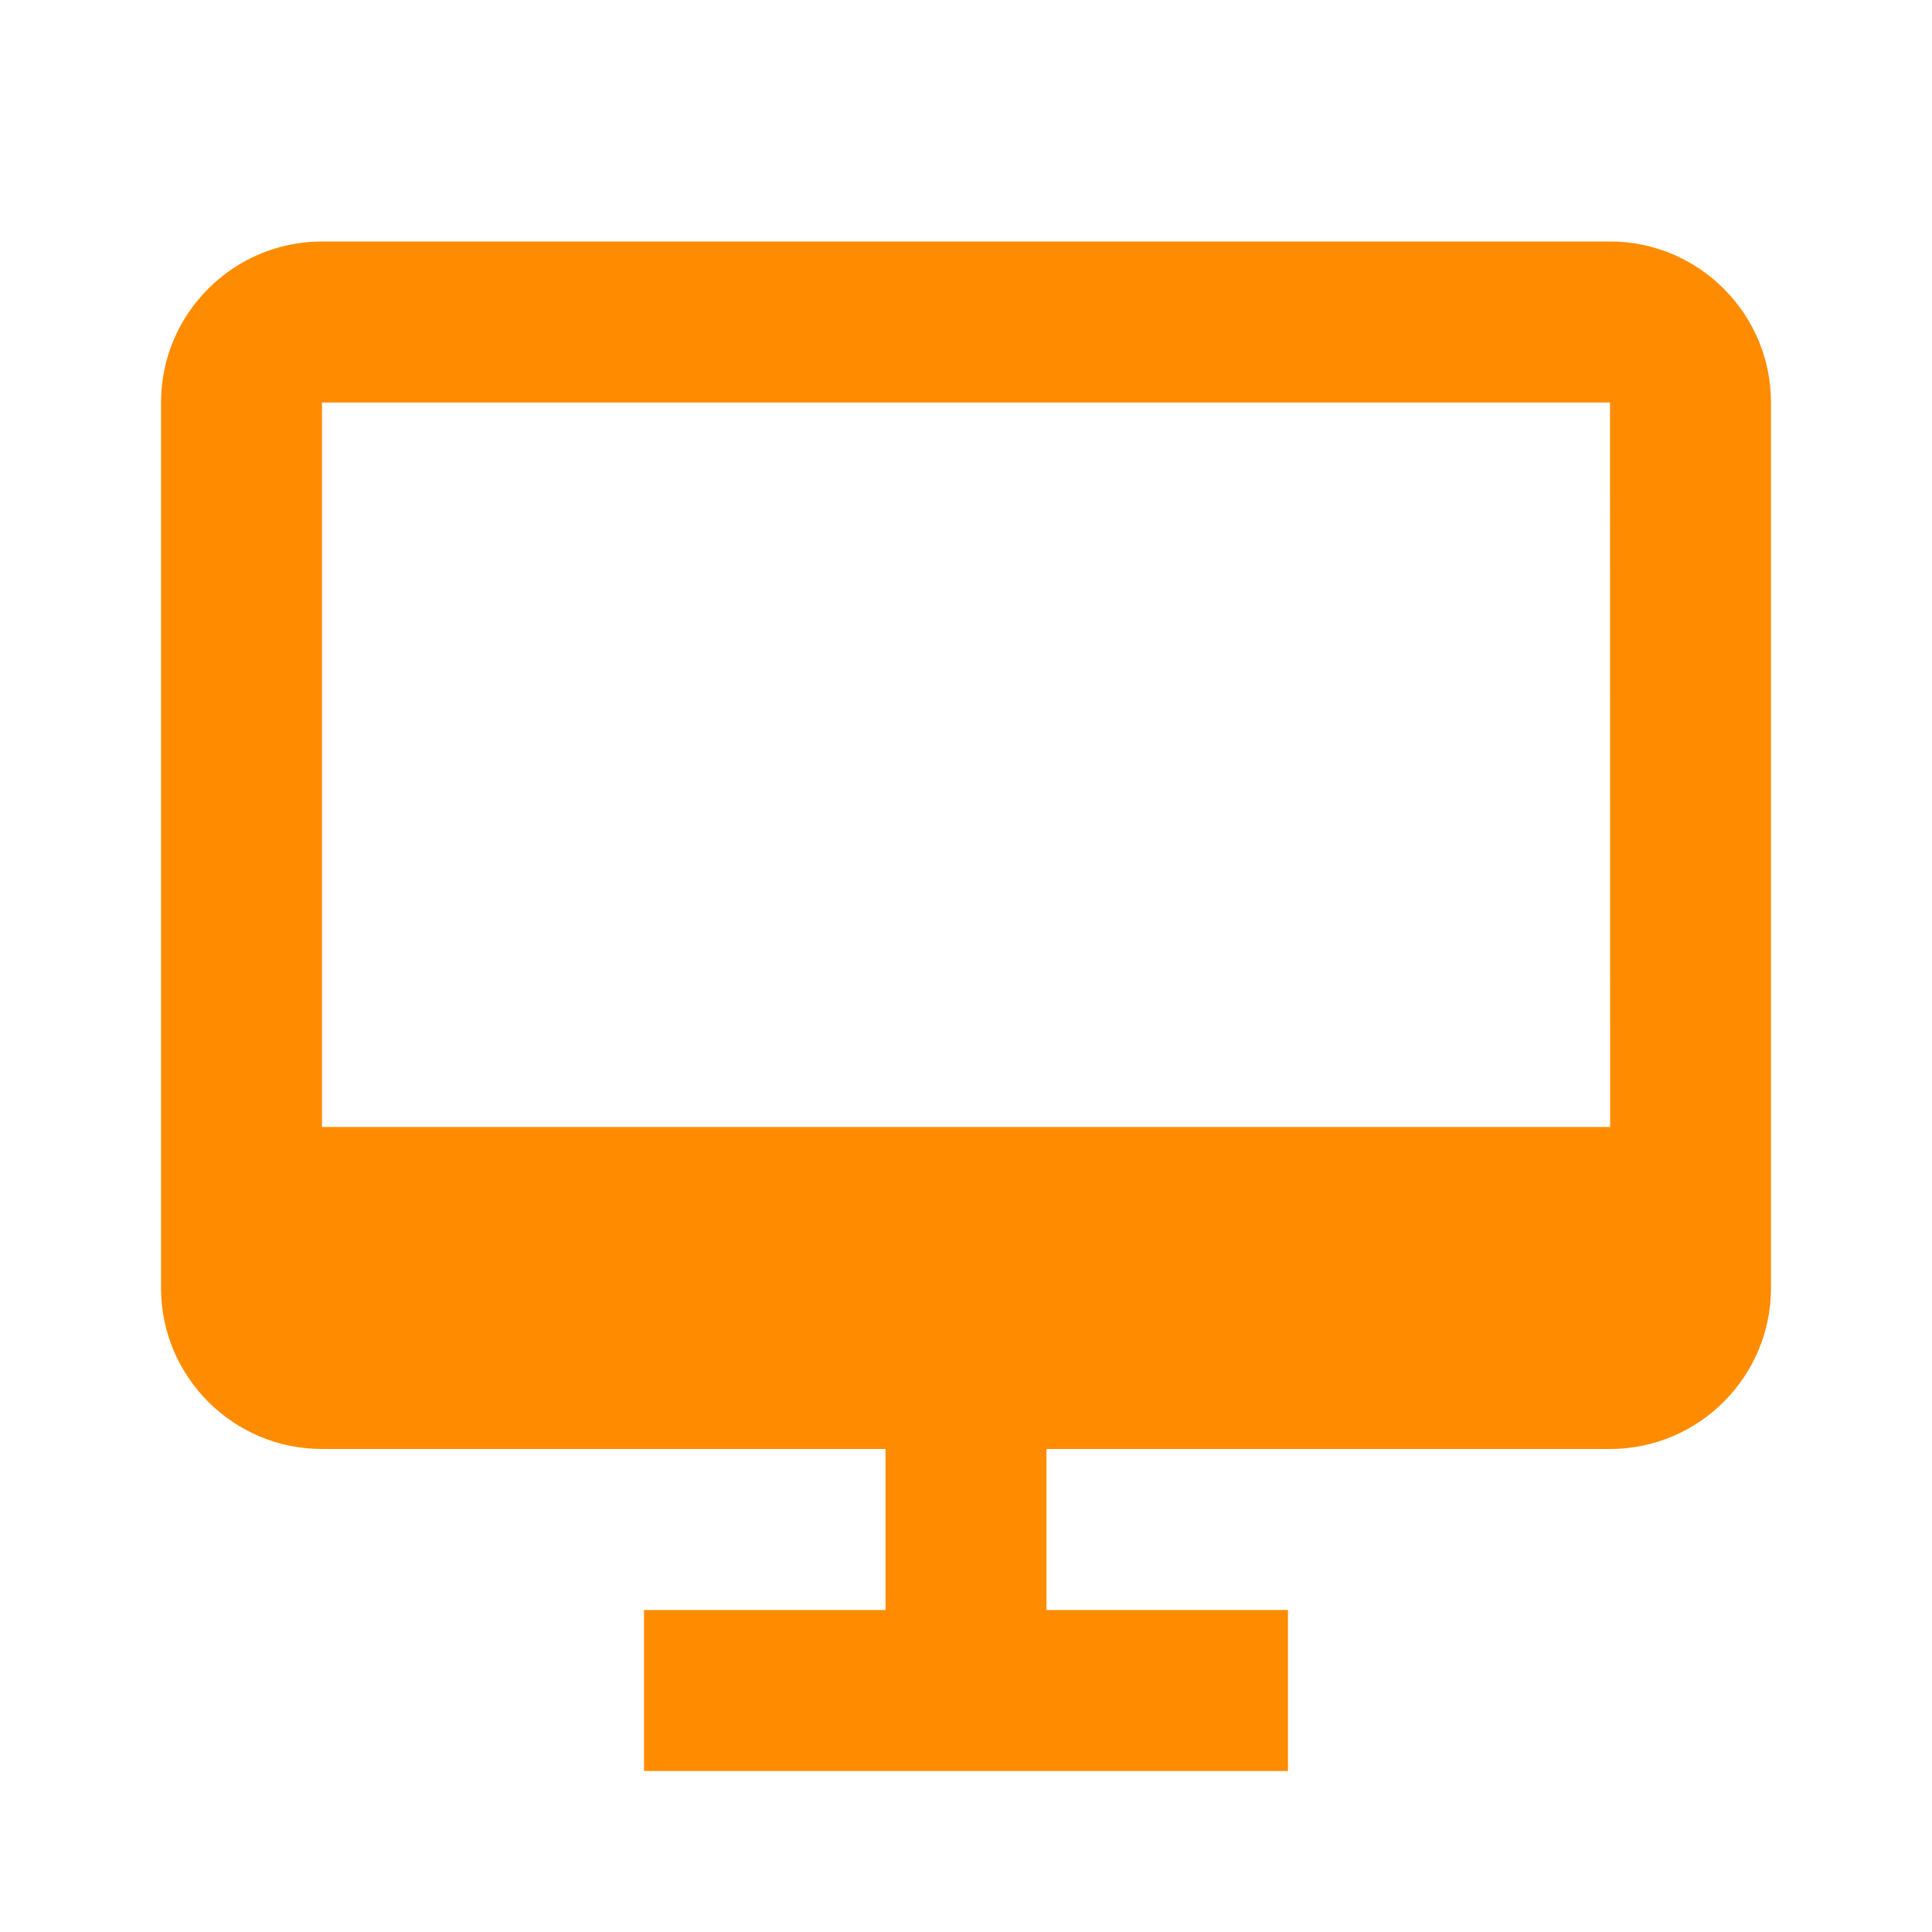 <svg width="32" height="32" viewBox="0 0 32 32" fill="none" xmlns="http://www.w3.org/2000/svg">
<path d="M26.667 4H5.333C3.863 4 2.667 5.196 2.667 6.667V21.333C2.667 22.804 3.863 24 5.333 24H14.667V26.667H10.667V29.333H21.333V26.667H17.333V24H26.667C28.137 24 29.333 22.804 29.333 21.333V6.667C29.333 5.196 28.137 4 26.667 4ZM5.333 18.667V6.667H26.667L26.669 18.667H5.333Z" fill="#FF8C00"/>
</svg>
